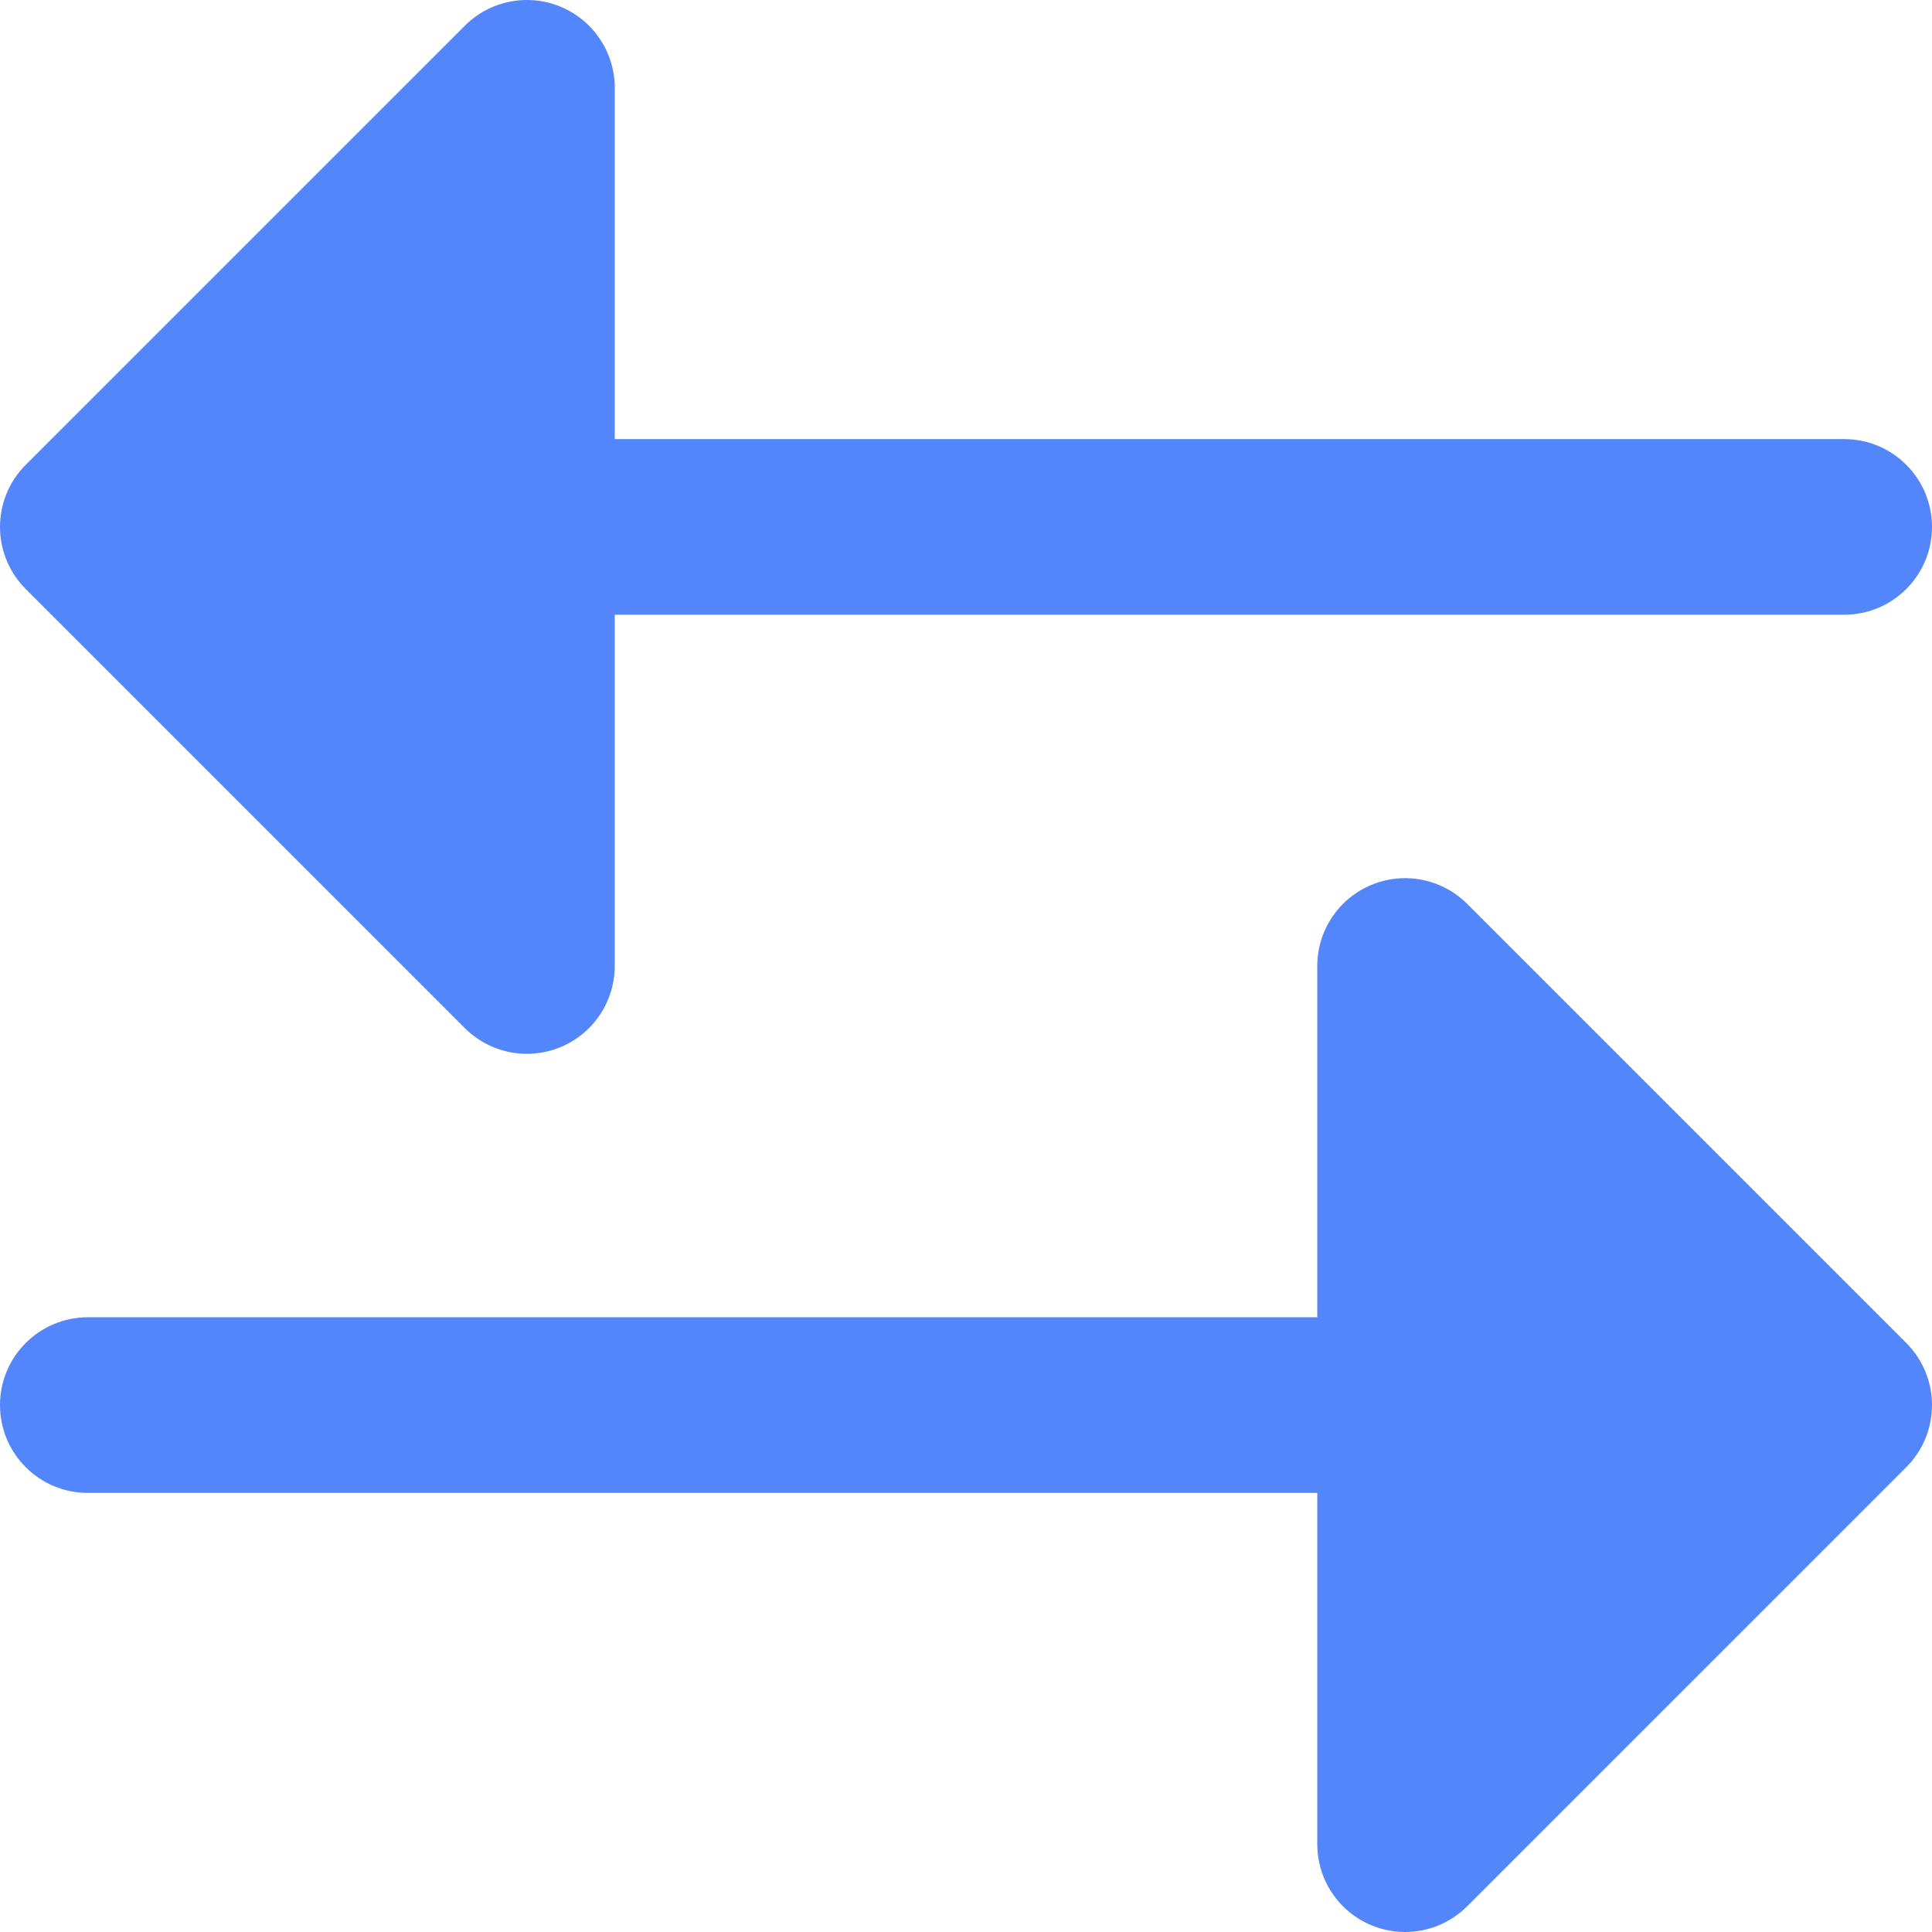 <?xml version="1.0" encoding="iso-8859-1"?>
<!-- Uploaded to: SVG Repo, www.svgrepo.com, Generator: SVG Repo Mixer Tools -->
<svg height="800px" width="800px" version="1.1" id="Layer_1" xmlns="http://www.w3.org/2000/svg" xmlns:xlink="http://www.w3.org/1999/xlink" 
	 viewBox="0 0 511.998 511.998" xml:space="preserve">
<g>
	<path style="fill:#5286FA;" d="M123.182,272.455c4.453,4.453,10.404,6.819,16.461,6.819c2.998,0,6.021-0.58,8.899-1.773
		c8.696-3.601,14.367-12.088,14.367-21.501v-93.09h325.816c12.853,0,23.273-10.42,23.273-23.273
		c0-12.853-10.42-23.273-23.273-23.273H162.91v-93.09c0-9.411-5.669-17.898-14.367-21.501c-8.696-3.604-18.708-1.612-25.361,5.044
		L6.819,123.18c-9.089,9.089-9.089,23.823,0,32.912L123.182,272.455z"/>
	<path style="fill:#5286FA;" d="M388.818,239.543c-6.656-6.658-16.666-8.648-25.362-5.046c-8.696,3.603-14.367,12.089-14.367,21.501
		v93.09H23.273C10.42,349.089,0,359.509,0,372.361c0,12.853,10.42,23.273,23.273,23.273h325.816v93.09
		c0,9.413,5.669,17.9,14.367,21.501c2.878,1.193,5.903,1.773,8.899,1.773c6.057,0,12.01-2.364,16.461-6.819L505.18,388.817
		c9.089-9.087,9.089-23.822,0-32.912L388.818,239.543z"/>
</g>
</svg>